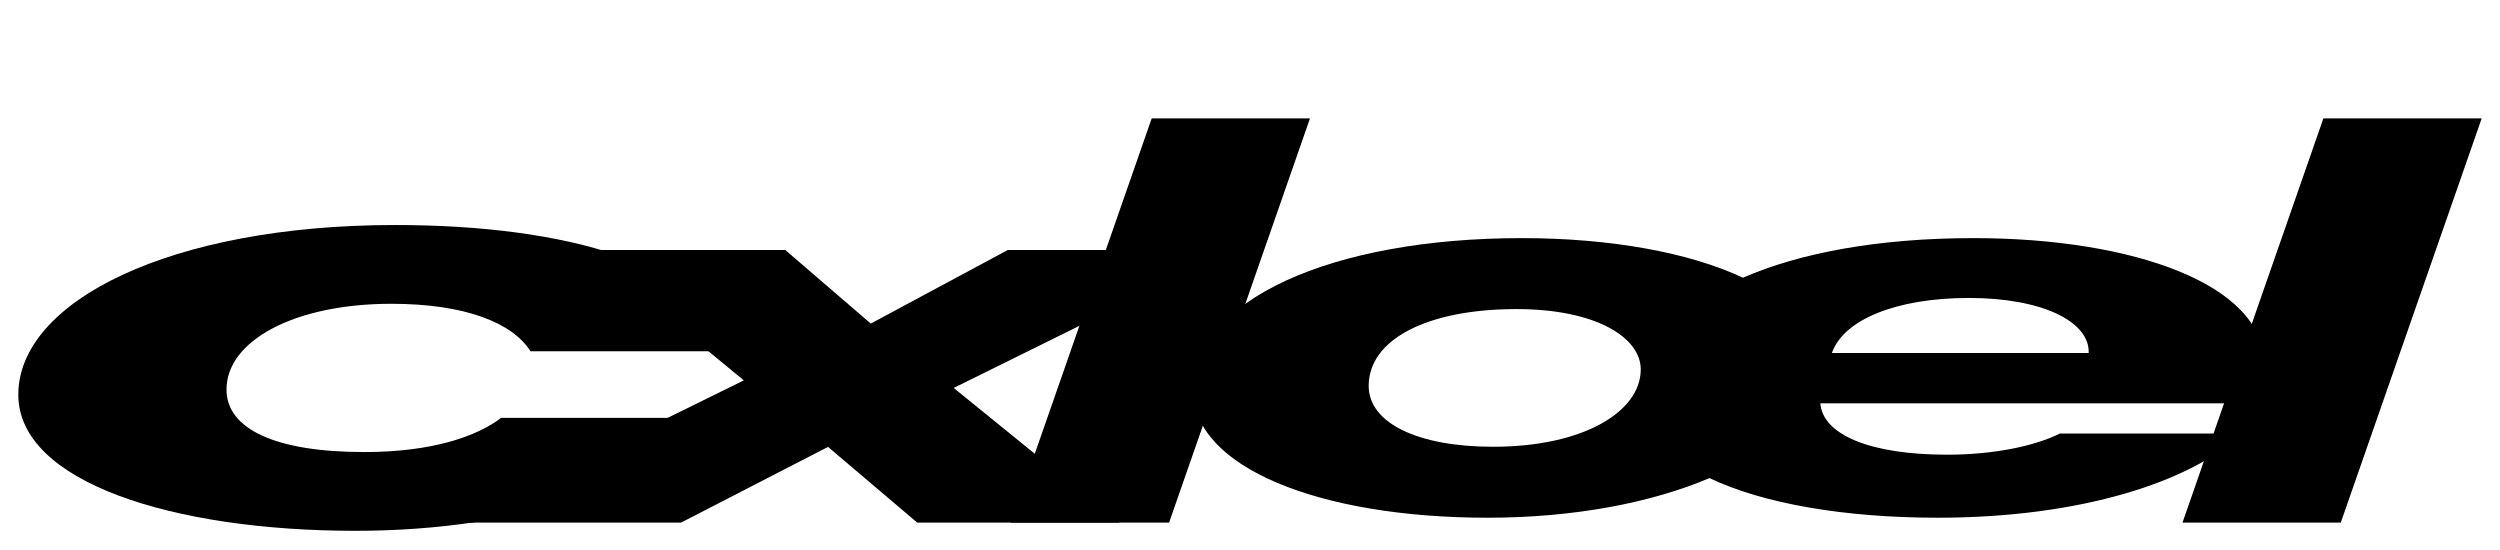 <svg xml:space="preserve" style="enable-background:new 0 0 5000 1100;" viewBox="0 0 5000 1100" y="0px" x="0px" xmlns:xlink="http://www.w3.org/1999/xlink" xmlns="http://www.w3.org/2000/svg" id="Layer_1" version="1.1">
<g>
	<path d="M1459.49,702.55h-398.51c-35.77-56.76-130.28-94.98-278.45-94.98C588.39,607.57,453,681.7,453,779
		c0,78.76,97.07,125.1,275.89,125.1c135.39,0,224.8-31.27,273.34-68.34h416.39c-102.18,132.05-378.07,225.87-707.61,225.87
		c-365.3,0-674.4-97.3-674.4-272.2c0-186.49,303.99-339.38,753.59-339.38C1132.51,450.04,1416.07,528.81,1459.49,702.55z"></path>
	<path d="M1907.39,775.89l331.78,269.36h-404.68L1656.04,893.8l-294.08,151.45H909.52l578.11-284.51l-316.7-260.71h399.65
		l170.92,147.12l273.97-147.12h449.92L1907.39,775.89z"></path>
	<path d="M2021.58,1045.25l281.83-808.49h316.58l-281.83,808.49H2021.58z"></path>
	<g>
		<path d="M4527.43,725.12c0-154.63-257.94-248.88-580.37-248.88c-190.97,0-347.82,29.77-461.2,79.21
			c-108.35-51.05-266.98-79.21-442.02-79.21c-382,0-657.4,124.97-657.4,305.02c0,153.57,253.19,254.18,588.55,254.18
			c173.88,0,328.45-30.13,443.96-79.25c107.67,51.2,270.13,79.25,456.71,79.25c287.88,0,508.97-73.08,608-168.4h-363.88
			c-50.67,25.42-133.58,42.36-225.7,42.36c-154.3,0-248.73-40.25-253.33-102.73h865.94C4520.52,783.37,4527.43,746.3,4527.43,725.12
			z M2986.1,893.52c-151.02,0-248.74-47.66-248.74-121.79c0-93.2,117.71-153.57,295.38-153.57c159.91,0,248.74,57.19,248.74,120.74
			C3281.49,822.56,3168.22,893.52,2986.1,893.52z M4177.37,706.06h-513.58c23.03-66.72,128.97-110.15,274.06-110.15
			S4179.67,642.51,4177.37,706.06z"></path>
	</g>
	<path d="M4364.98,1045.25l281.83-808.49h316.58l-281.83,808.49H4364.98z"></path>
</g>
</svg>

